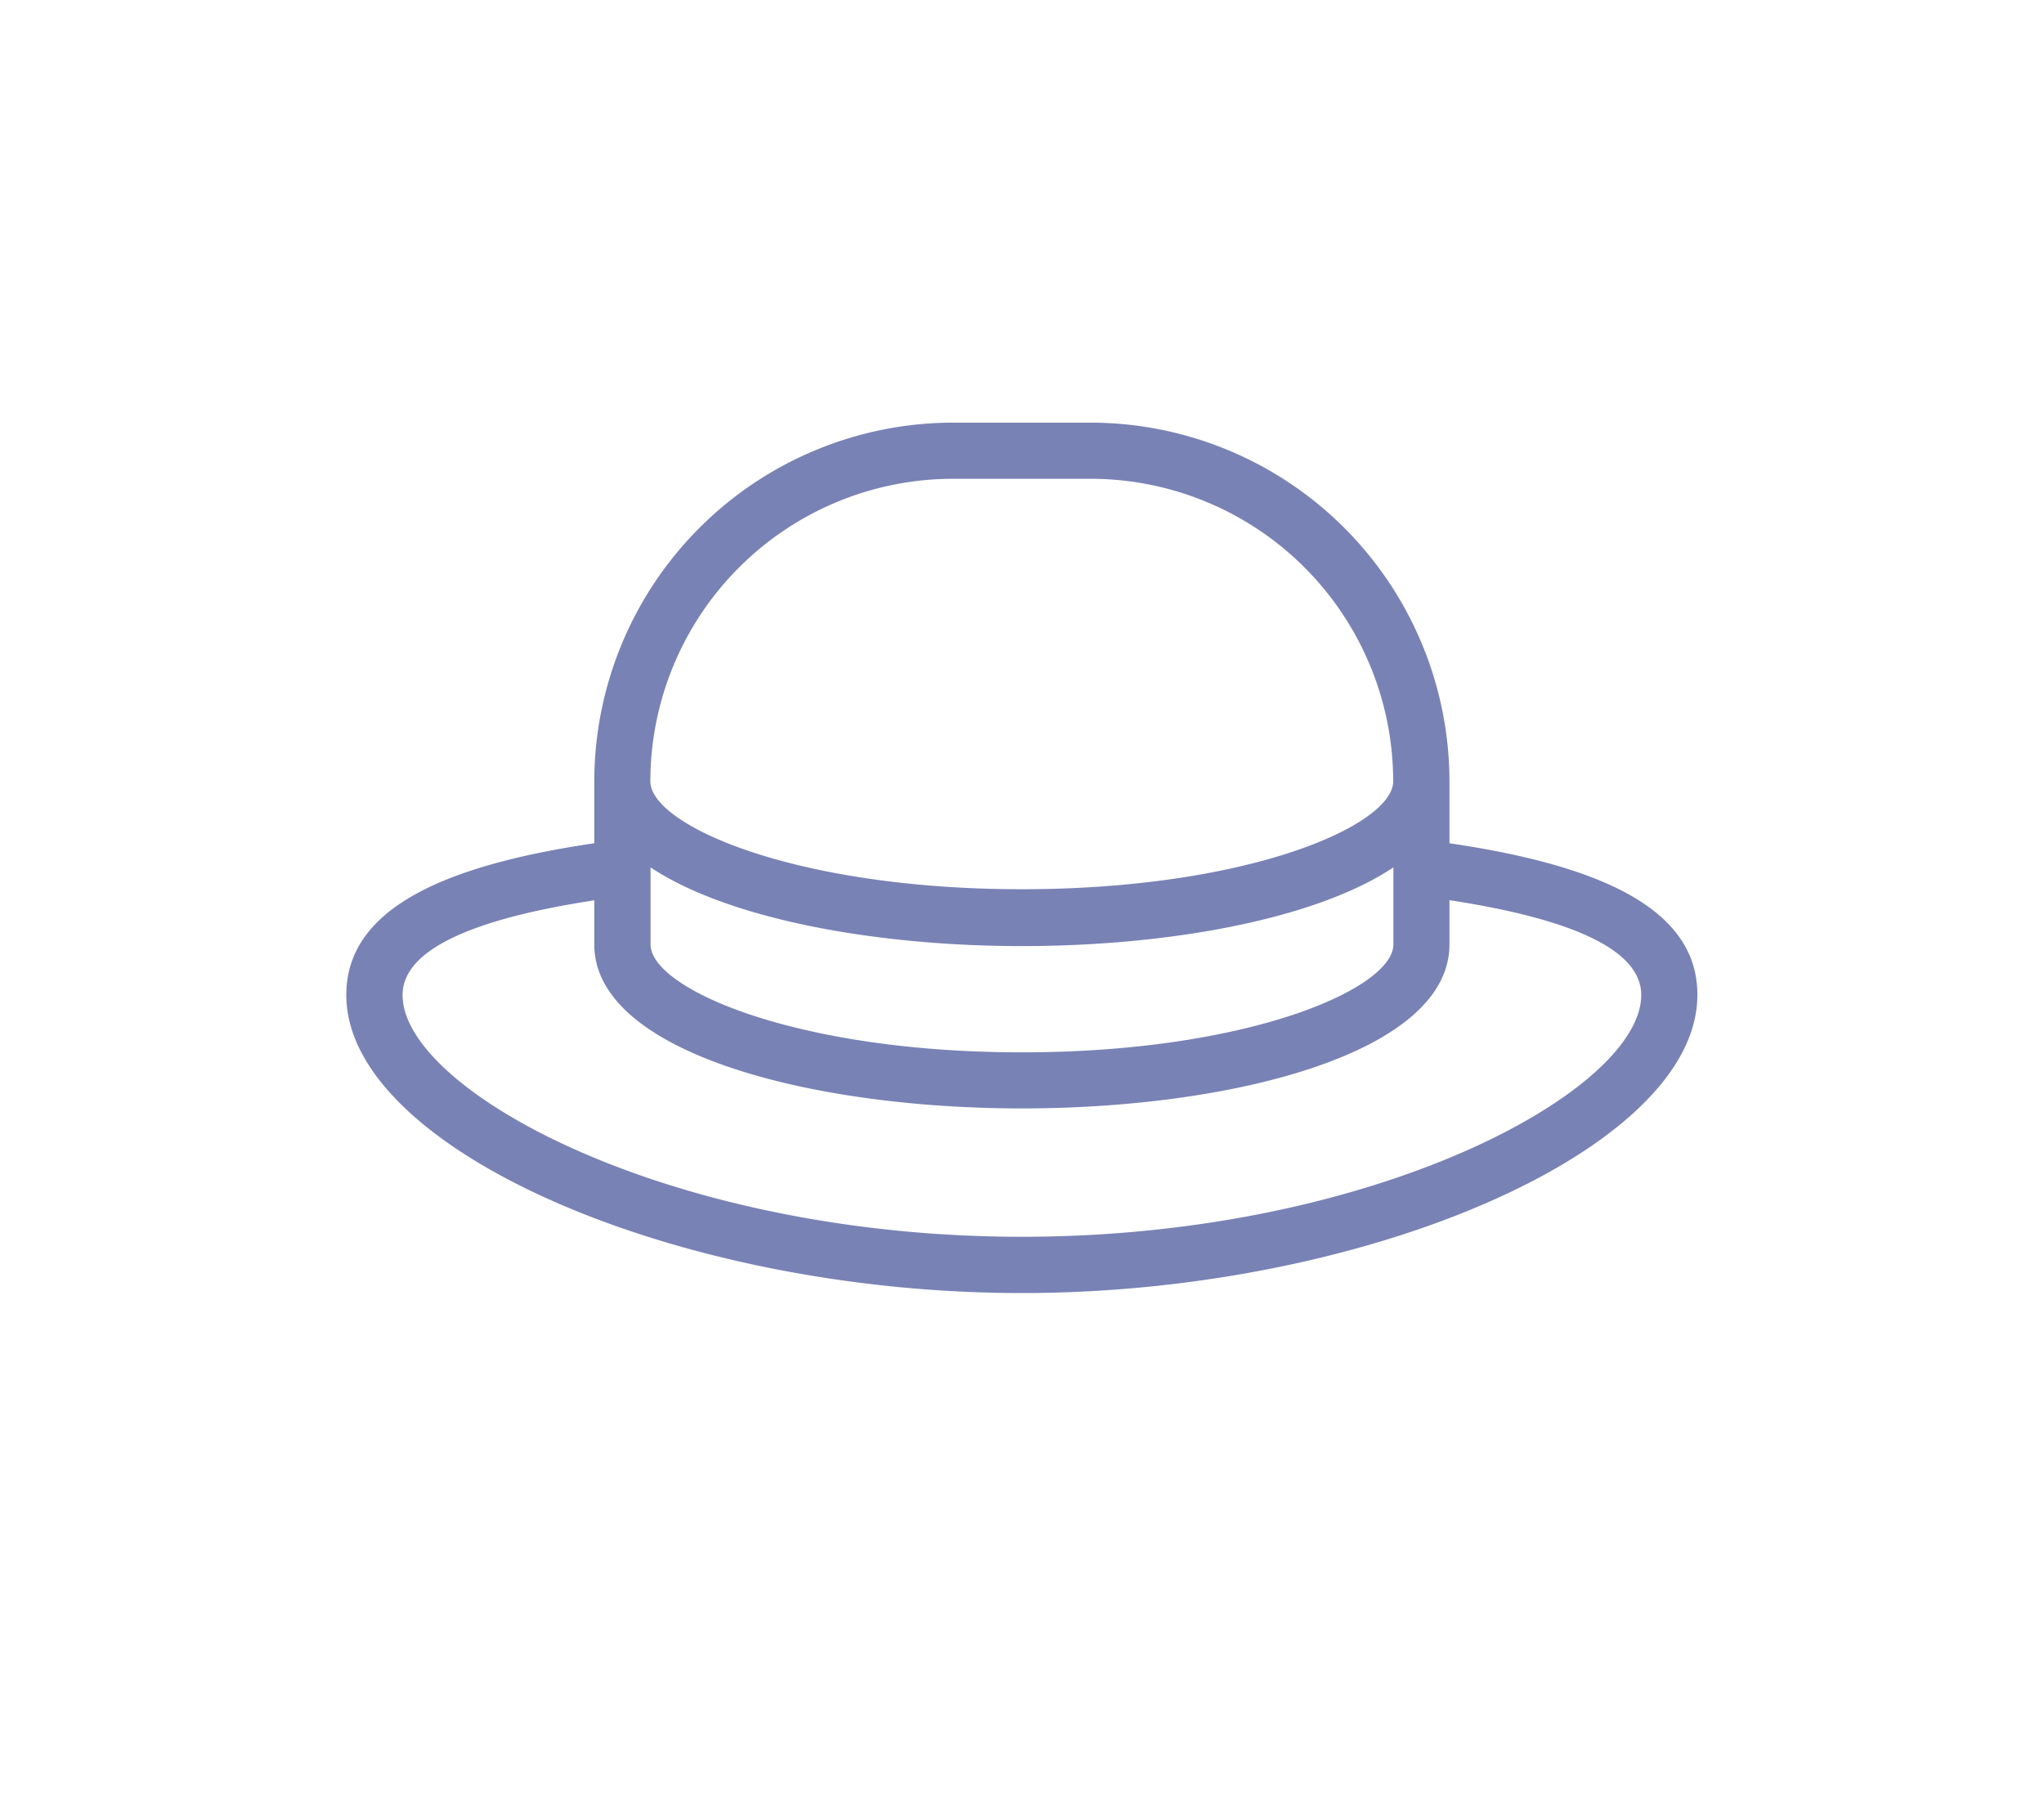 <svg id="_ÎÓÈ_1" data-name="—ÎÓÈ_1" xmlns="http://www.w3.org/2000/svg" viewBox="0 0 311.65 277.46"><defs><style>.cls-1{fill:#7982B5;}</style></defs><path class="cls-1" d="M221,128.57v-9.43a54.76,54.76,0,0,0-54.69-54.7h-21a54.76,54.76,0,0,0-54.7,54.7v9.43c-23.84,3.51-37.81,10.37-37.81,23.15,0,23.36,50.07,45.43,103,45.43s103-22.07,103-45.43C258.85,138.94,244.88,132.08,221,128.57ZM145.31,73h21a46.16,46.16,0,0,1,46.11,46.12v0c0,6.71-22.06,16.46-56.63,16.46s-56.63-9.75-56.63-16.46v0A46.17,46.17,0,0,1,145.31,73ZM99.19,132.25c11.87,7.89,34.34,12,56.63,12s44.77-4.07,56.63-12V144c0,6.71-22.06,16.45-56.63,16.45S99.19,150.73,99.19,144Zm56.63,56.32c-53.88,0-94.44-22.35-94.44-36.85,0-7.57,12.76-11.93,29.23-14.45V144c0,16.44,32.81,25,65.21,25S221,160.46,221,144v-6.75c16.47,2.52,29.24,6.88,29.24,14.45C250.27,166.22,209.71,188.57,155.82,188.57Z"/></svg>
